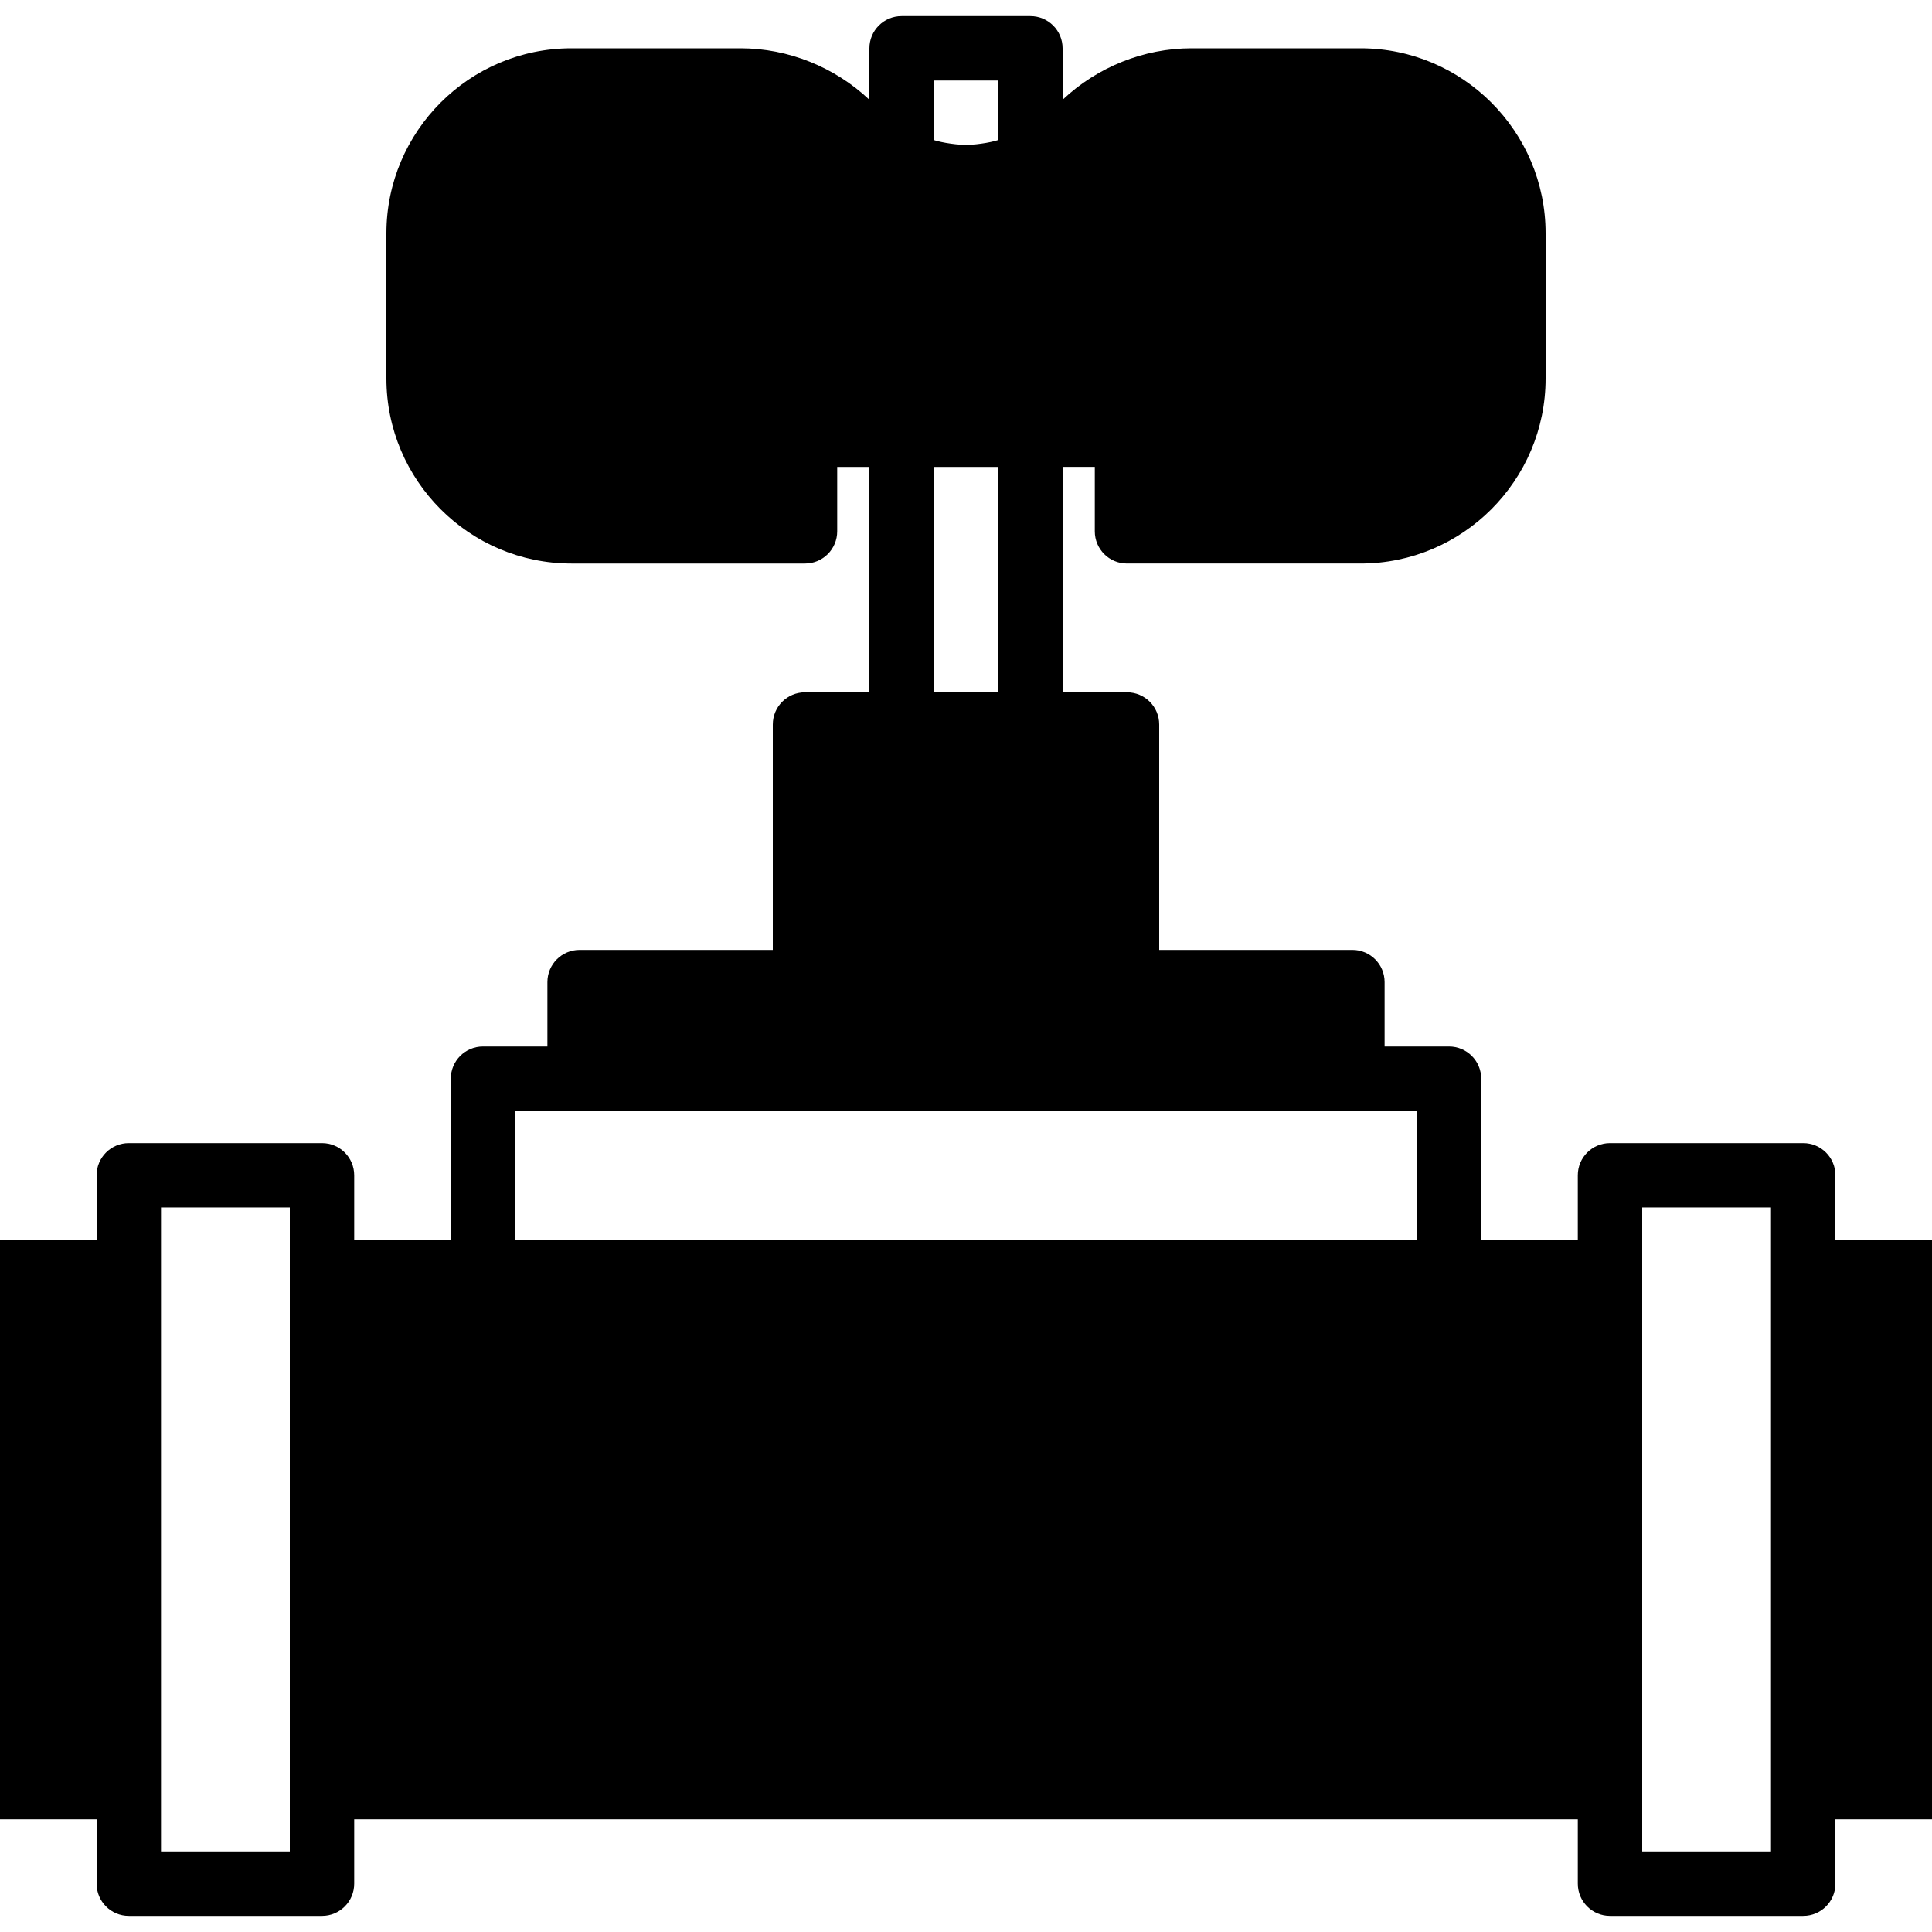 <?xml version="1.0" encoding="iso-8859-1"?>
<!-- Generator: Adobe Illustrator 18.0.0, SVG Export Plug-In . SVG Version: 6.00 Build 0)  -->
<!DOCTYPE svg PUBLIC "-//W3C//DTD SVG 1.1//EN" "http://www.w3.org/Graphics/SVG/1.1/DTD/svg11.dtd">
<svg version="1.1" id="Capa_1" xmlns="http://www.w3.org/2000/svg" xmlns:xlink="http://www.w3.org/1999/xlink" x="0px" y="0px"
	 viewBox="0 0 60 60" style="enable-background:new 0 0 60 60;" xml:space="preserve">
<path d="M60,38.5h-3v-2c0-0.553-0.447-1-1-1h-6c-0.553,0-1,0.447-1,1v2h-3v-5c0-0.553-0.447-1-1-1h-2v-2c0-0.553-0.447-1-1-1h-6v-7
	c0-0.553-0.447-1-1-1h-2v-7h1v2c0,0.553,0.447,1,1,1h7.254c3.168,0,5.746-2.578,5.746-5.746V7.246C48,4.078,45.422,1.5,42.254,1.5
	H37c-1.48,0-2.925,0.583-4,1.598V1.5c0-0.553-0.447-1-1-1h-4c-0.553,0-1,0.447-1,1v1.598C25.925,2.083,24.48,1.5,23,1.5h-5.254
	C14.578,1.5,12,4.078,12,7.246v4.508c0,3.168,2.578,5.746,5.746,5.746H25c0.553,0,1-0.447,1-1v-2h1v7h-2c-0.553,0-1,0.447-1,1v7h-6
	c-0.553,0-1,0.447-1,1v2h-2c-0.553,0-1,0.447-1,1v5h-3v-2c0-0.553-0.447-1-1-1H4c-0.553,0-1,0.447-1,1v2H0v18h3v2
	c0,0.553,0.447,1,1,1h6c0.553,0,1-0.447,1-1v-2h38v2c0,0.553,0.447,1,1,1h6c0.553,0,1-0.447,1-1v-2h3V38.5z M31,2.5v1.848
	c-0.034,0.009-0.067,0.022-0.101,0.031c-0.091,0.023-0.182,0.042-0.273,0.058c-0.201,0.034-0.404,0.06-0.609,0.061
	c-0.011,0-0.022,0-0.033,0c-0.205-0.001-0.408-0.027-0.609-0.061c-0.091-0.016-0.182-0.035-0.273-0.058
	C29.067,4.371,29.034,4.357,29,4.348V2.5H31z M29,14.5h2v7h-2V14.5z M16,34.5h2h24h2v4H16V34.5z M9,57.5H5v-1v-18v-1h4V57.5z
	 M55,57.5h-4v-1v-18v-1h4v1v18V57.5z"/>
<g>
</g>
<g>
</g>
<g>
</g>
<g>
</g>
<g>
</g>
<g>
</g>
<g>
</g>
<g>
</g>
<g>
</g>
<g>
</g>
<g>
</g>
<g>
</g>
<g>
</g>
<g>
</g>
<g>
</g>
</svg>
